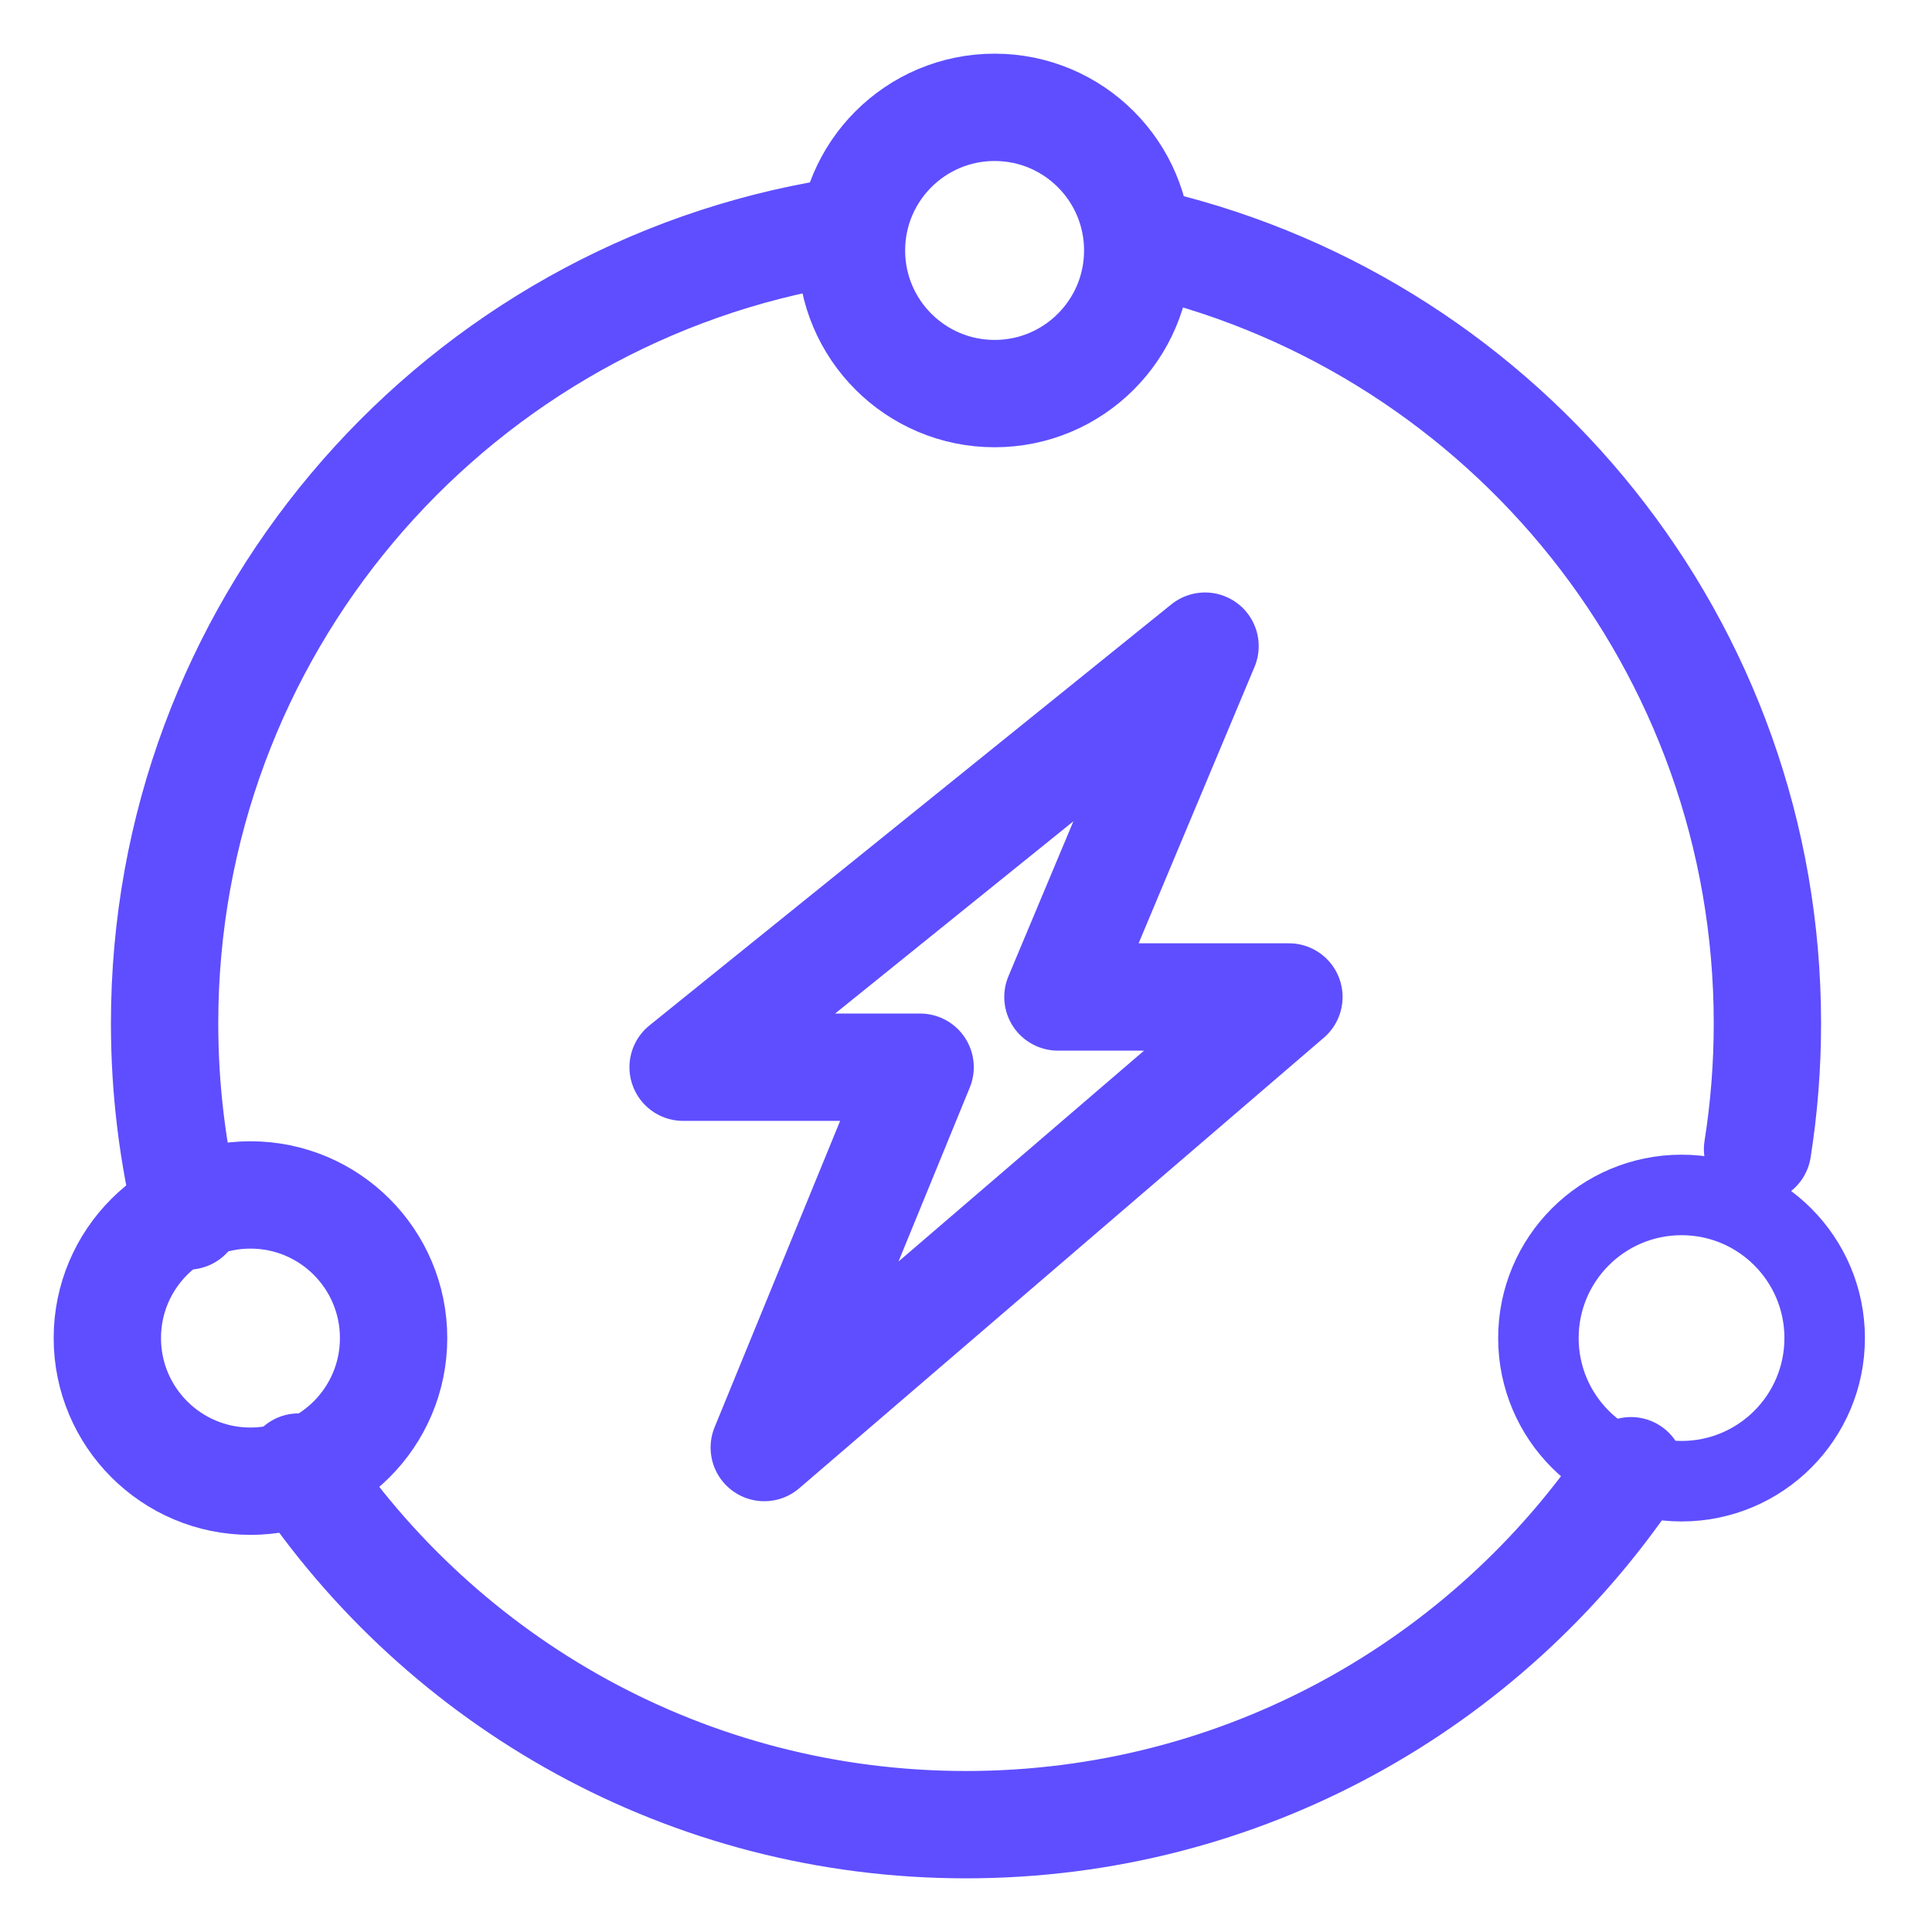 <svg width="36" height="36" viewBox="0 0 36 36" fill="none" xmlns="http://www.w3.org/2000/svg">
<path fill-rule="evenodd" clip-rule="evenodd" d="M15.994 4.248C16.069 4.655 15.801 5.047 15.393 5.122C8.805 6.346 3.817 12.124 3.817 19.067C3.817 20.244 3.96 21.386 4.229 22.479C4.329 22.881 4.083 23.287 3.681 23.386C3.279 23.486 2.873 23.24 2.773 22.838C2.475 21.629 2.317 20.366 2.317 19.067C2.317 11.389 7.834 5 15.119 3.648C15.527 3.572 15.918 3.841 15.994 4.248ZM5.148 26.712C5.493 26.483 5.958 26.576 6.188 26.921C8.731 30.738 13.072 33.25 18 33.25C22.9 33.25 27.219 30.766 29.769 26.986C30 26.642 30.466 26.552 30.81 26.783C31.153 27.015 31.244 27.481 31.012 27.824C28.196 32.001 23.419 34.75 18 34.75C12.55 34.75 7.749 31.969 4.94 27.753C4.71 27.408 4.803 26.942 5.148 26.712ZM20.787 4.374C20.884 3.971 21.289 3.723 21.692 3.821C28.572 5.481 33.683 11.676 33.683 19.067C33.683 19.904 33.618 20.726 33.491 21.529C33.426 21.938 33.042 22.218 32.633 22.153C32.224 22.088 31.945 21.704 32.009 21.295C32.124 20.57 32.183 19.825 32.183 19.067C32.183 12.385 27.562 6.78 21.34 5.279C20.937 5.182 20.689 4.776 20.787 4.374Z" fill="#5E4EFF"/>
<path d="M15.393 5.122L15.439 5.368L15.393 5.122ZM15.994 4.248L15.748 4.294V4.294L15.994 4.248ZM4.229 22.479L4.472 22.419L4.229 22.479ZM3.681 23.386L3.741 23.629H3.741L3.681 23.386ZM2.773 22.838L3.016 22.778L2.773 22.838ZM15.119 3.648L15.074 3.402L15.119 3.648ZM6.188 26.921L6.396 26.782L6.188 26.921ZM5.148 26.712L5.009 26.505V26.505L5.148 26.712ZM29.769 26.986L29.976 27.125V27.125L29.769 26.986ZM31.012 27.824L31.22 27.964V27.964L31.012 27.824ZM4.94 27.753L5.148 27.614L4.94 27.753ZM21.692 3.821L21.75 3.578V3.578L21.692 3.821ZM20.787 4.374L21.03 4.432L20.787 4.374ZM33.491 21.529L33.738 21.568L33.491 21.529ZM32.009 21.295L31.762 21.256L32.009 21.295ZM21.34 5.279L21.398 5.036L21.34 5.279ZM15.439 5.368C15.982 5.267 16.34 4.745 16.24 4.202L15.748 4.294C15.798 4.565 15.619 4.826 15.348 4.876L15.439 5.368ZM4.067 19.067C4.067 12.247 8.967 6.57 15.439 5.368L15.348 4.876C8.643 6.122 3.567 12.002 3.567 19.067H4.067ZM4.472 22.419C4.207 21.346 4.067 20.224 4.067 19.067H3.567C3.567 20.264 3.712 21.427 3.987 22.538L4.472 22.419ZM3.741 23.629C4.277 23.497 4.605 22.955 4.472 22.419L3.987 22.538C4.053 22.806 3.889 23.078 3.621 23.144L3.741 23.629ZM2.53 22.898C2.663 23.434 3.205 23.761 3.741 23.629L3.621 23.144C3.353 23.21 3.082 23.046 3.016 22.778L2.53 22.898ZM2.067 19.067C2.067 20.386 2.227 21.67 2.53 22.898L3.016 22.778C2.722 21.589 2.567 20.346 2.567 19.067H2.067ZM15.074 3.402C7.672 4.776 2.067 11.266 2.067 19.067H2.567C2.567 11.511 7.995 5.225 15.165 3.893L15.074 3.402ZM16.24 4.202C16.139 3.659 15.617 3.301 15.074 3.402L15.165 3.893C15.437 3.843 15.698 4.022 15.748 4.294L16.24 4.202ZM6.396 26.782C6.09 26.323 5.469 26.198 5.009 26.505L5.286 26.921C5.516 26.767 5.827 26.83 5.98 27.059L6.396 26.782ZM18 33C13.159 33 8.895 30.533 6.396 26.782L5.98 27.059C8.568 30.943 12.985 33.5 18 33.5V33ZM29.561 26.846C27.057 30.561 22.813 33 18 33V33.5C22.986 33.5 27.382 30.972 29.976 27.125L29.561 26.846ZM30.95 26.576C30.492 26.267 29.87 26.388 29.561 26.846L29.976 27.125C30.13 26.896 30.441 26.836 30.67 26.99L30.95 26.576ZM31.22 27.964C31.528 27.506 31.407 26.885 30.95 26.576L30.67 26.99C30.899 27.145 30.959 27.456 30.805 27.684L31.22 27.964ZM18 35C23.506 35 28.359 32.206 31.22 27.964L30.805 27.684C28.033 31.795 23.333 34.5 18 34.5V35ZM4.732 27.891C7.586 32.175 12.463 35 18 35V34.5C12.637 34.5 7.913 31.764 5.148 27.614L4.732 27.891ZM5.009 26.505C4.55 26.811 4.425 27.431 4.732 27.891L5.148 27.614C4.995 27.384 5.057 27.074 5.286 26.921L5.009 26.505ZM21.75 3.578C21.213 3.448 20.673 3.778 20.544 4.315L21.03 4.432C21.094 4.164 21.364 3.999 21.633 4.064L21.75 3.578ZM33.933 19.067C33.933 11.558 28.74 5.264 21.75 3.578L21.633 4.064C28.403 5.697 33.433 11.794 33.433 19.067H33.933ZM33.738 21.568C33.867 20.753 33.933 19.917 33.933 19.067H33.433C33.433 19.891 33.369 20.7 33.244 21.49L33.738 21.568ZM32.594 22.4C33.14 22.486 33.652 22.113 33.738 21.568L33.244 21.49C33.201 21.763 32.945 21.949 32.672 21.906L32.594 22.4ZM31.762 21.256C31.676 21.802 32.049 22.314 32.594 22.4L32.672 21.906C32.4 21.863 32.213 21.607 32.256 21.334L31.762 21.256ZM31.933 19.067C31.933 19.812 31.875 20.544 31.762 21.256L32.256 21.334C32.373 20.596 32.433 19.838 32.433 19.067H31.933ZM21.281 5.522C27.393 6.997 31.933 12.503 31.933 19.067H32.433C32.433 12.267 27.73 6.564 21.398 5.036L21.281 5.522ZM20.544 4.315C20.414 4.852 20.744 5.392 21.281 5.522L21.398 5.036C21.13 4.971 20.965 4.701 21.03 4.432L20.544 4.315Z" fill="#5E4EFF"/>
<circle cx="18.533" cy="4.667" r="2.667" stroke="#5E4EFF" stroke-width="2" stroke-linecap="round" stroke-linejoin="round"/>
<circle cx="4.667" cy="24.933" r="2.667" stroke="#5E4EFF" stroke-width="2" stroke-linecap="round" stroke-linejoin="round"/>
<circle cx="31.333" cy="24.933" r="2.667" stroke="#5E4EFF" stroke-width="1.5" stroke-linecap="round" stroke-linejoin="round"/>
<path fill-rule="evenodd" clip-rule="evenodd" d="M22.454 12.04L12.729 19.886H17.145L14.241 26.973L24.017 18.577H19.713L22.454 12.04Z" stroke="#5E4EFF" stroke-width="2" stroke-linecap="round" stroke-linejoin="round"/>
</svg>
